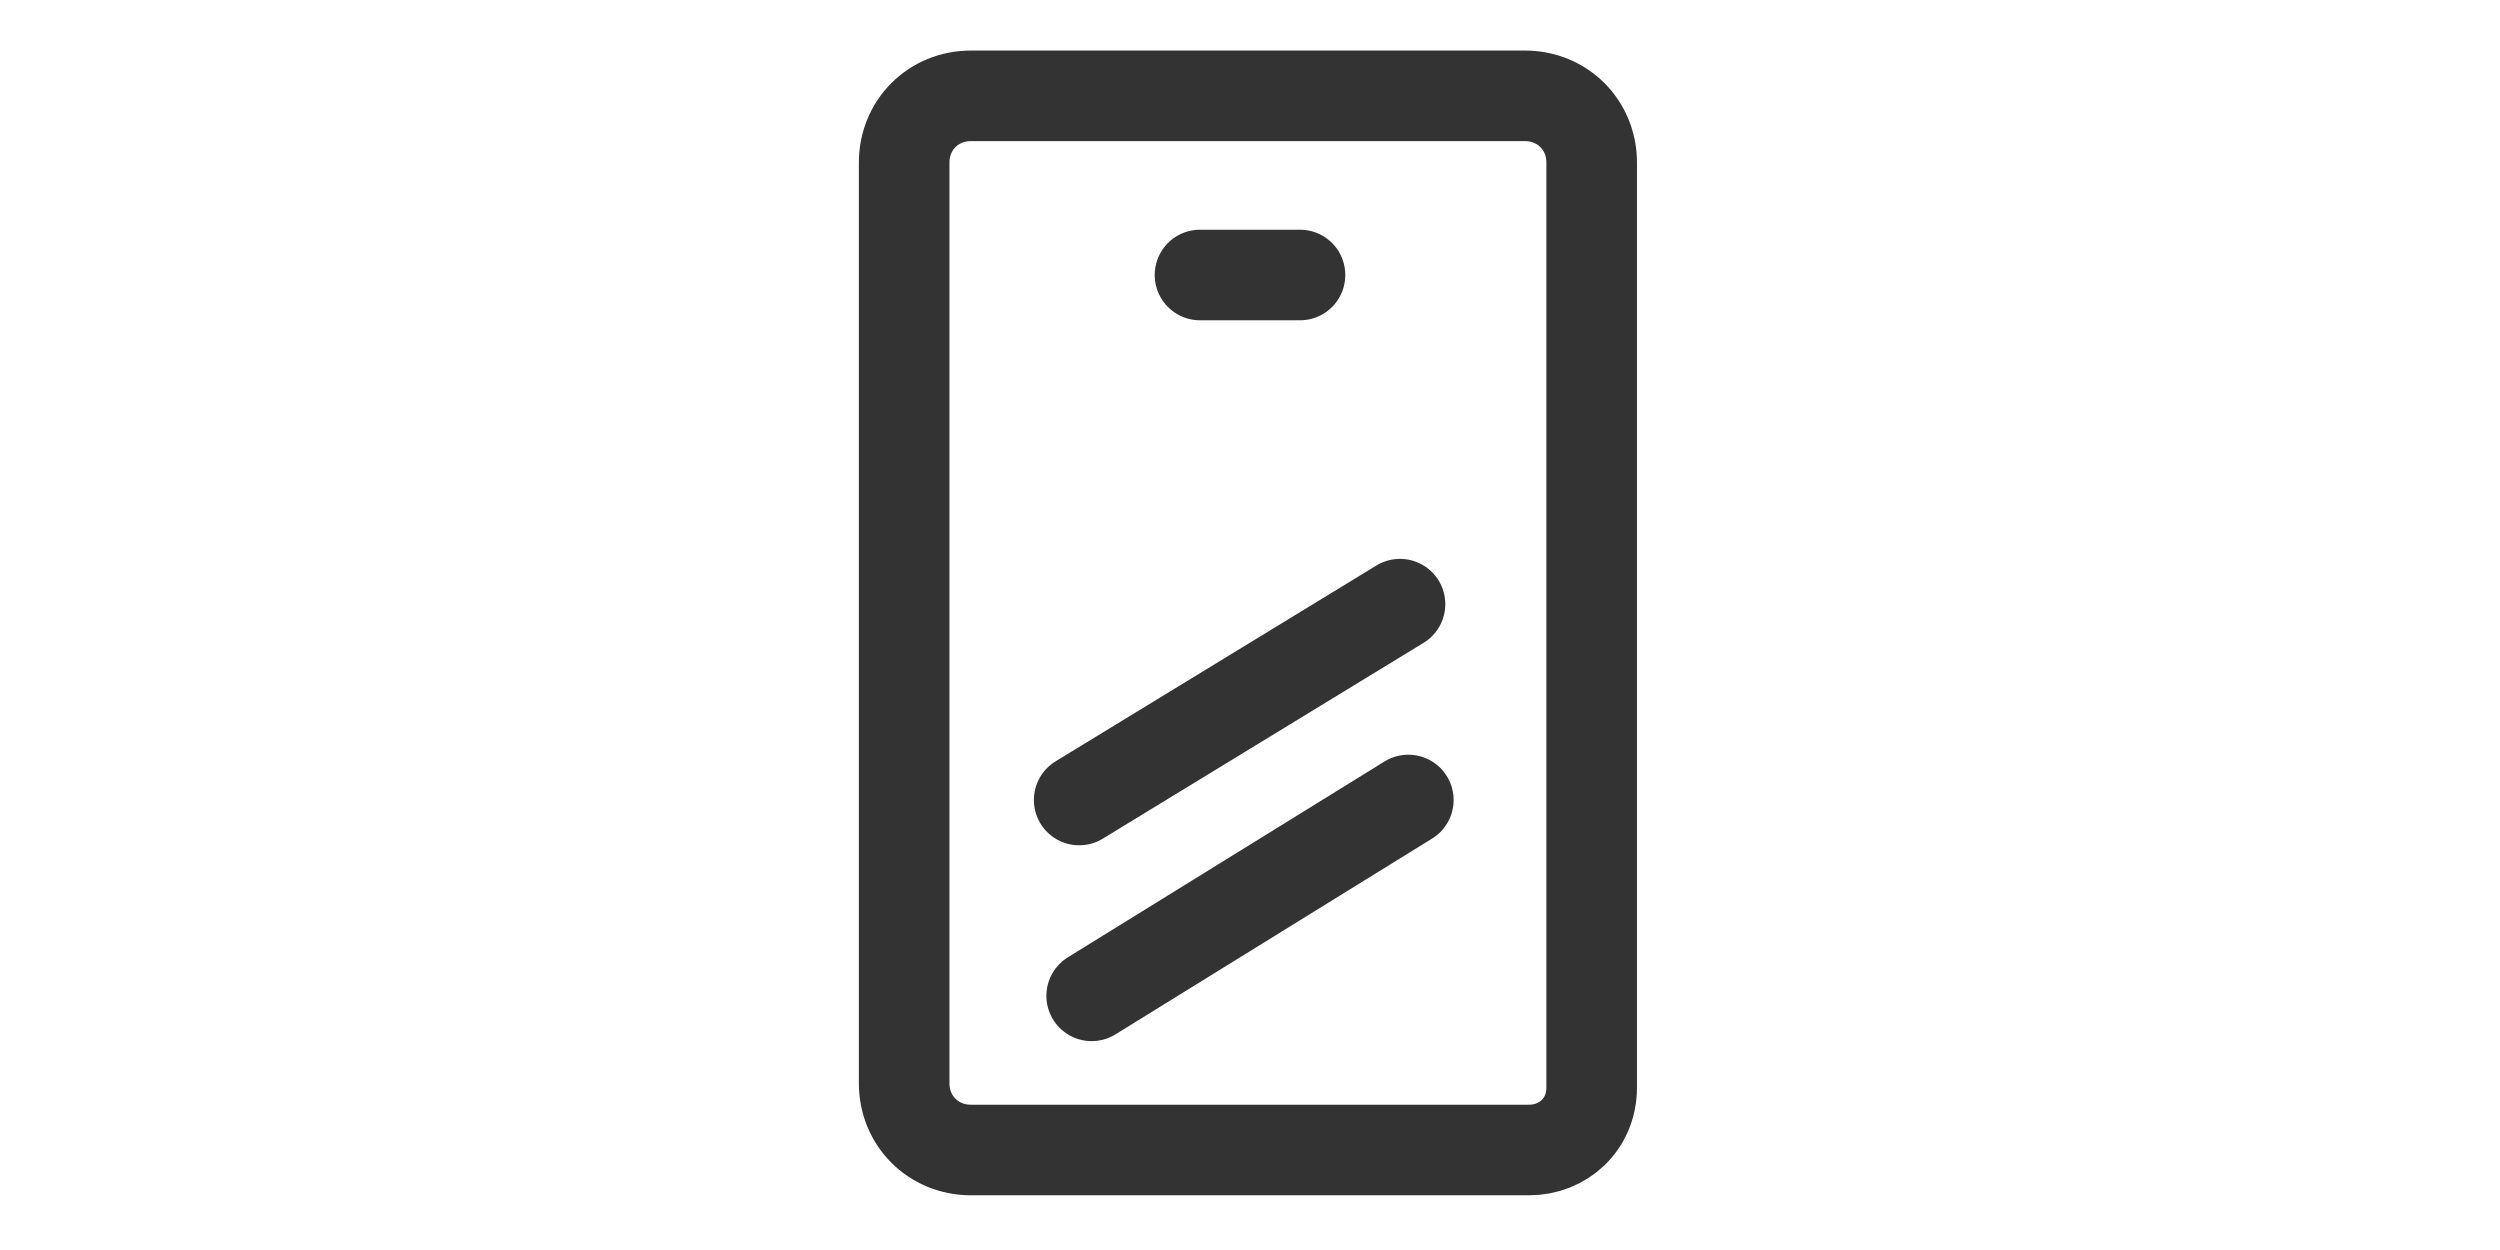 <?xml version="1.0" encoding="utf-8"?>
<!-- Generator: Adobe Illustrator 25.4.6, SVG Export Plug-In . SVG Version: 6.00 Build 0)  -->
<svg version="1.1" id="圖層_1" xmlns="http://www.w3.org/2000/svg" xmlns:xlink="http://www.w3.org/1999/xlink" x="0px" y="0px"
	 viewBox="0 0 60 30" style="enable-background:new 0 0 60 30;" xml:space="preserve">
<style type="text/css">
	.st0{fill:none;stroke:#333333;stroke-width:2.174;stroke-linecap:round;stroke-linejoin:round;stroke-miterlimit:10;}
</style>
<g>
	<path class="st0" d="M36.7,27.6H23.3c-0.9,0-1.6-0.7-1.6-1.6V3.9c0-0.9,0.7-1.6,1.6-1.6h13.3c0.9,0,1.6,0.7,1.6,1.6v22.2
		C38.2,27,37.5,27.6,36.7,27.6z"/>
	<line class="st0" x1="28.8" y1="6.6" x2="31.2" y2="6.6"/>
	<line class="st0" x1="33.6" y1="14.5" x2="25.9" y2="19.2"/>
	<line class="st0" x1="33.8" y1="19.2" x2="26.2" y2="23.9"/>
</g>
</svg>
